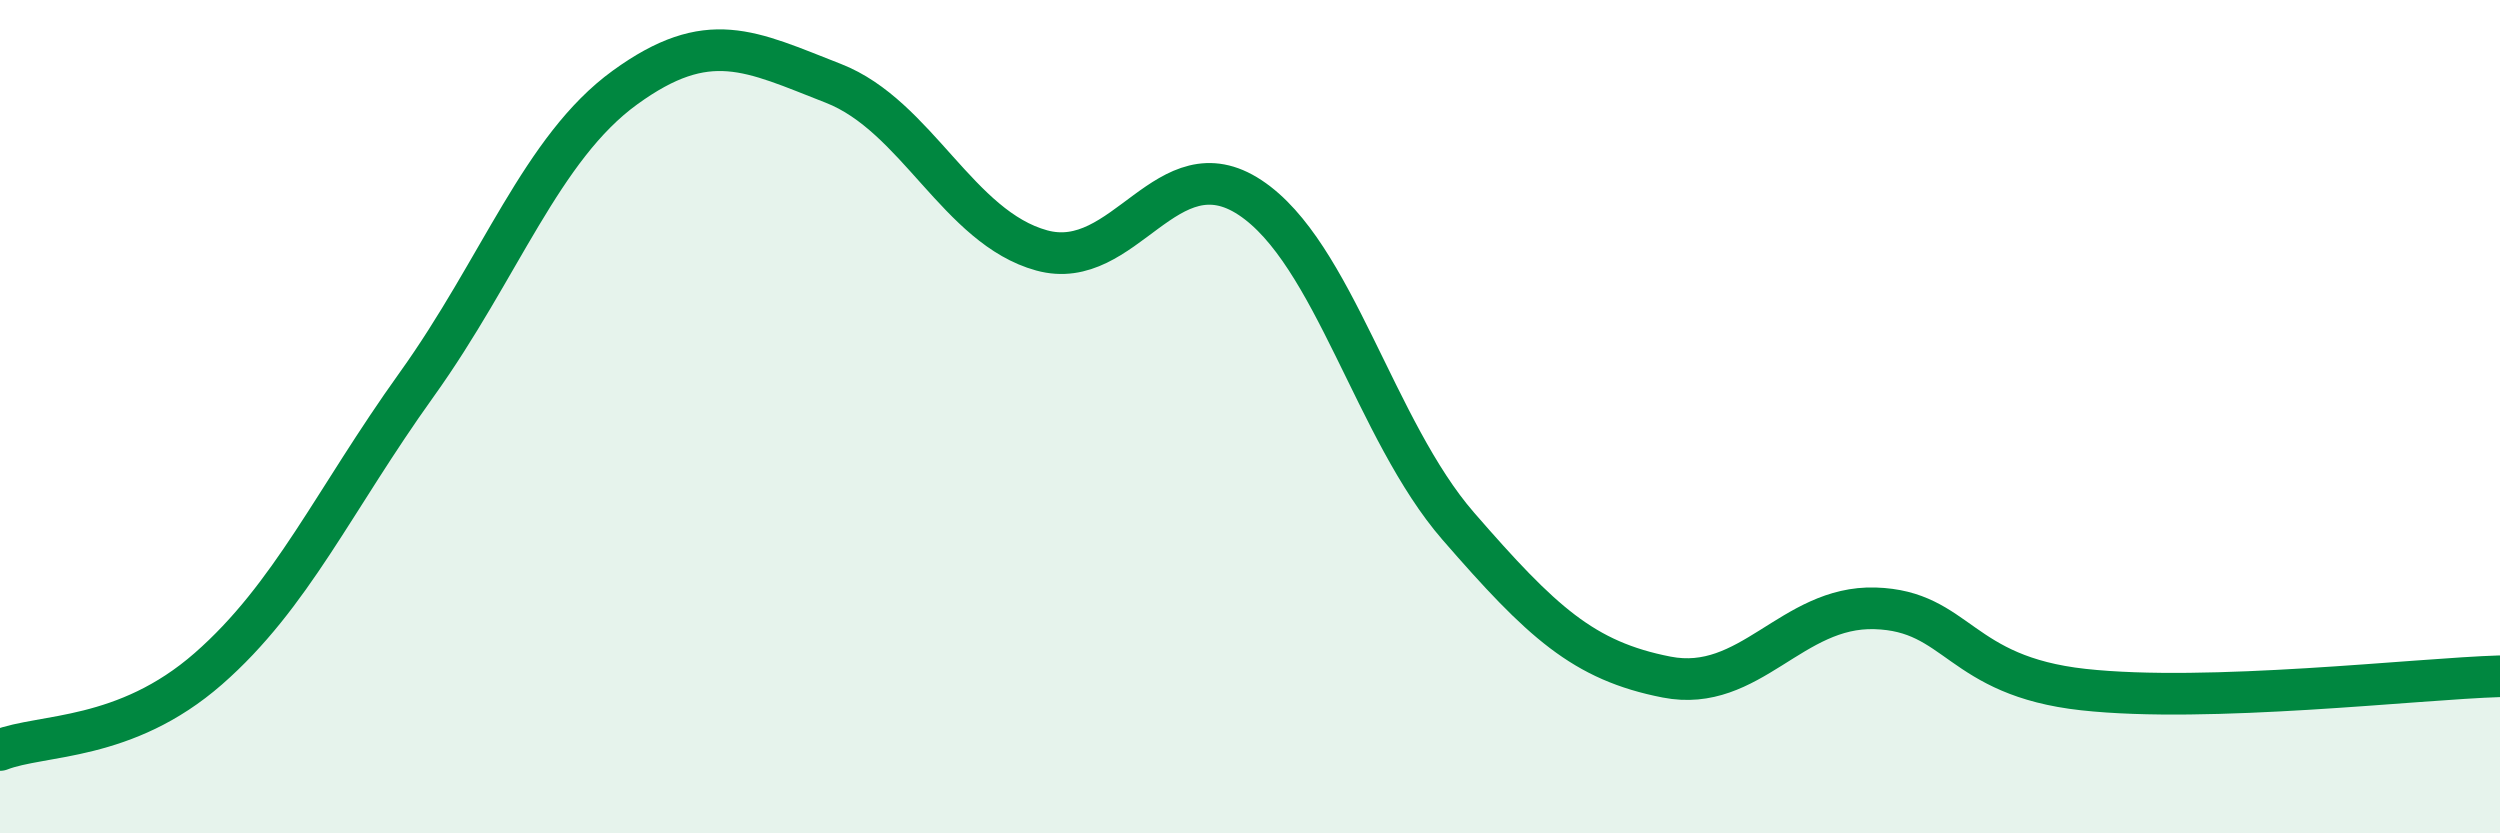 
    <svg width="60" height="20" viewBox="0 0 60 20" xmlns="http://www.w3.org/2000/svg">
      <path
        d="M 0,18 C 1,17.61 3,17.8 5,16.05 C 7,14.3 8,12.02 10,9.23 C 12,6.44 13,3.55 15,2.1 C 17,0.65 18,1.22 20,2 C 22,2.78 23,5.46 25,6.01 C 27,6.56 28,3.42 30,4.74 C 32,6.06 33,10.33 35,12.63 C 37,14.93 38,15.86 40,16.25 C 42,16.64 43,14.54 45,14.6 C 47,14.66 47,16.22 50,16.55 C 53,16.88 58,16.29 60,16.23L60 20L0 20Z"
        fill="#008740"
        opacity="0.1"
        stroke-linecap="round"
        stroke-linejoin="round"
      />
      <path
        d="M 0,18 C 1,17.61 3,17.8 5,16.05 C 7,14.3 8,12.02 10,9.23 C 12,6.44 13,3.55 15,2.1 C 17,0.65 18,1.22 20,2 C 22,2.78 23,5.46 25,6.01 C 27,6.56 28,3.42 30,4.74 C 32,6.06 33,10.33 35,12.63 C 37,14.93 38,15.86 40,16.25 C 42,16.64 43,14.54 45,14.6 C 47,14.66 47,16.22 50,16.55 C 53,16.88 58,16.29 60,16.23"
        stroke="#008740"
        stroke-width="1"
        fill="none"
        stroke-linecap="round"
        stroke-linejoin="round"
      />
    </svg>
  